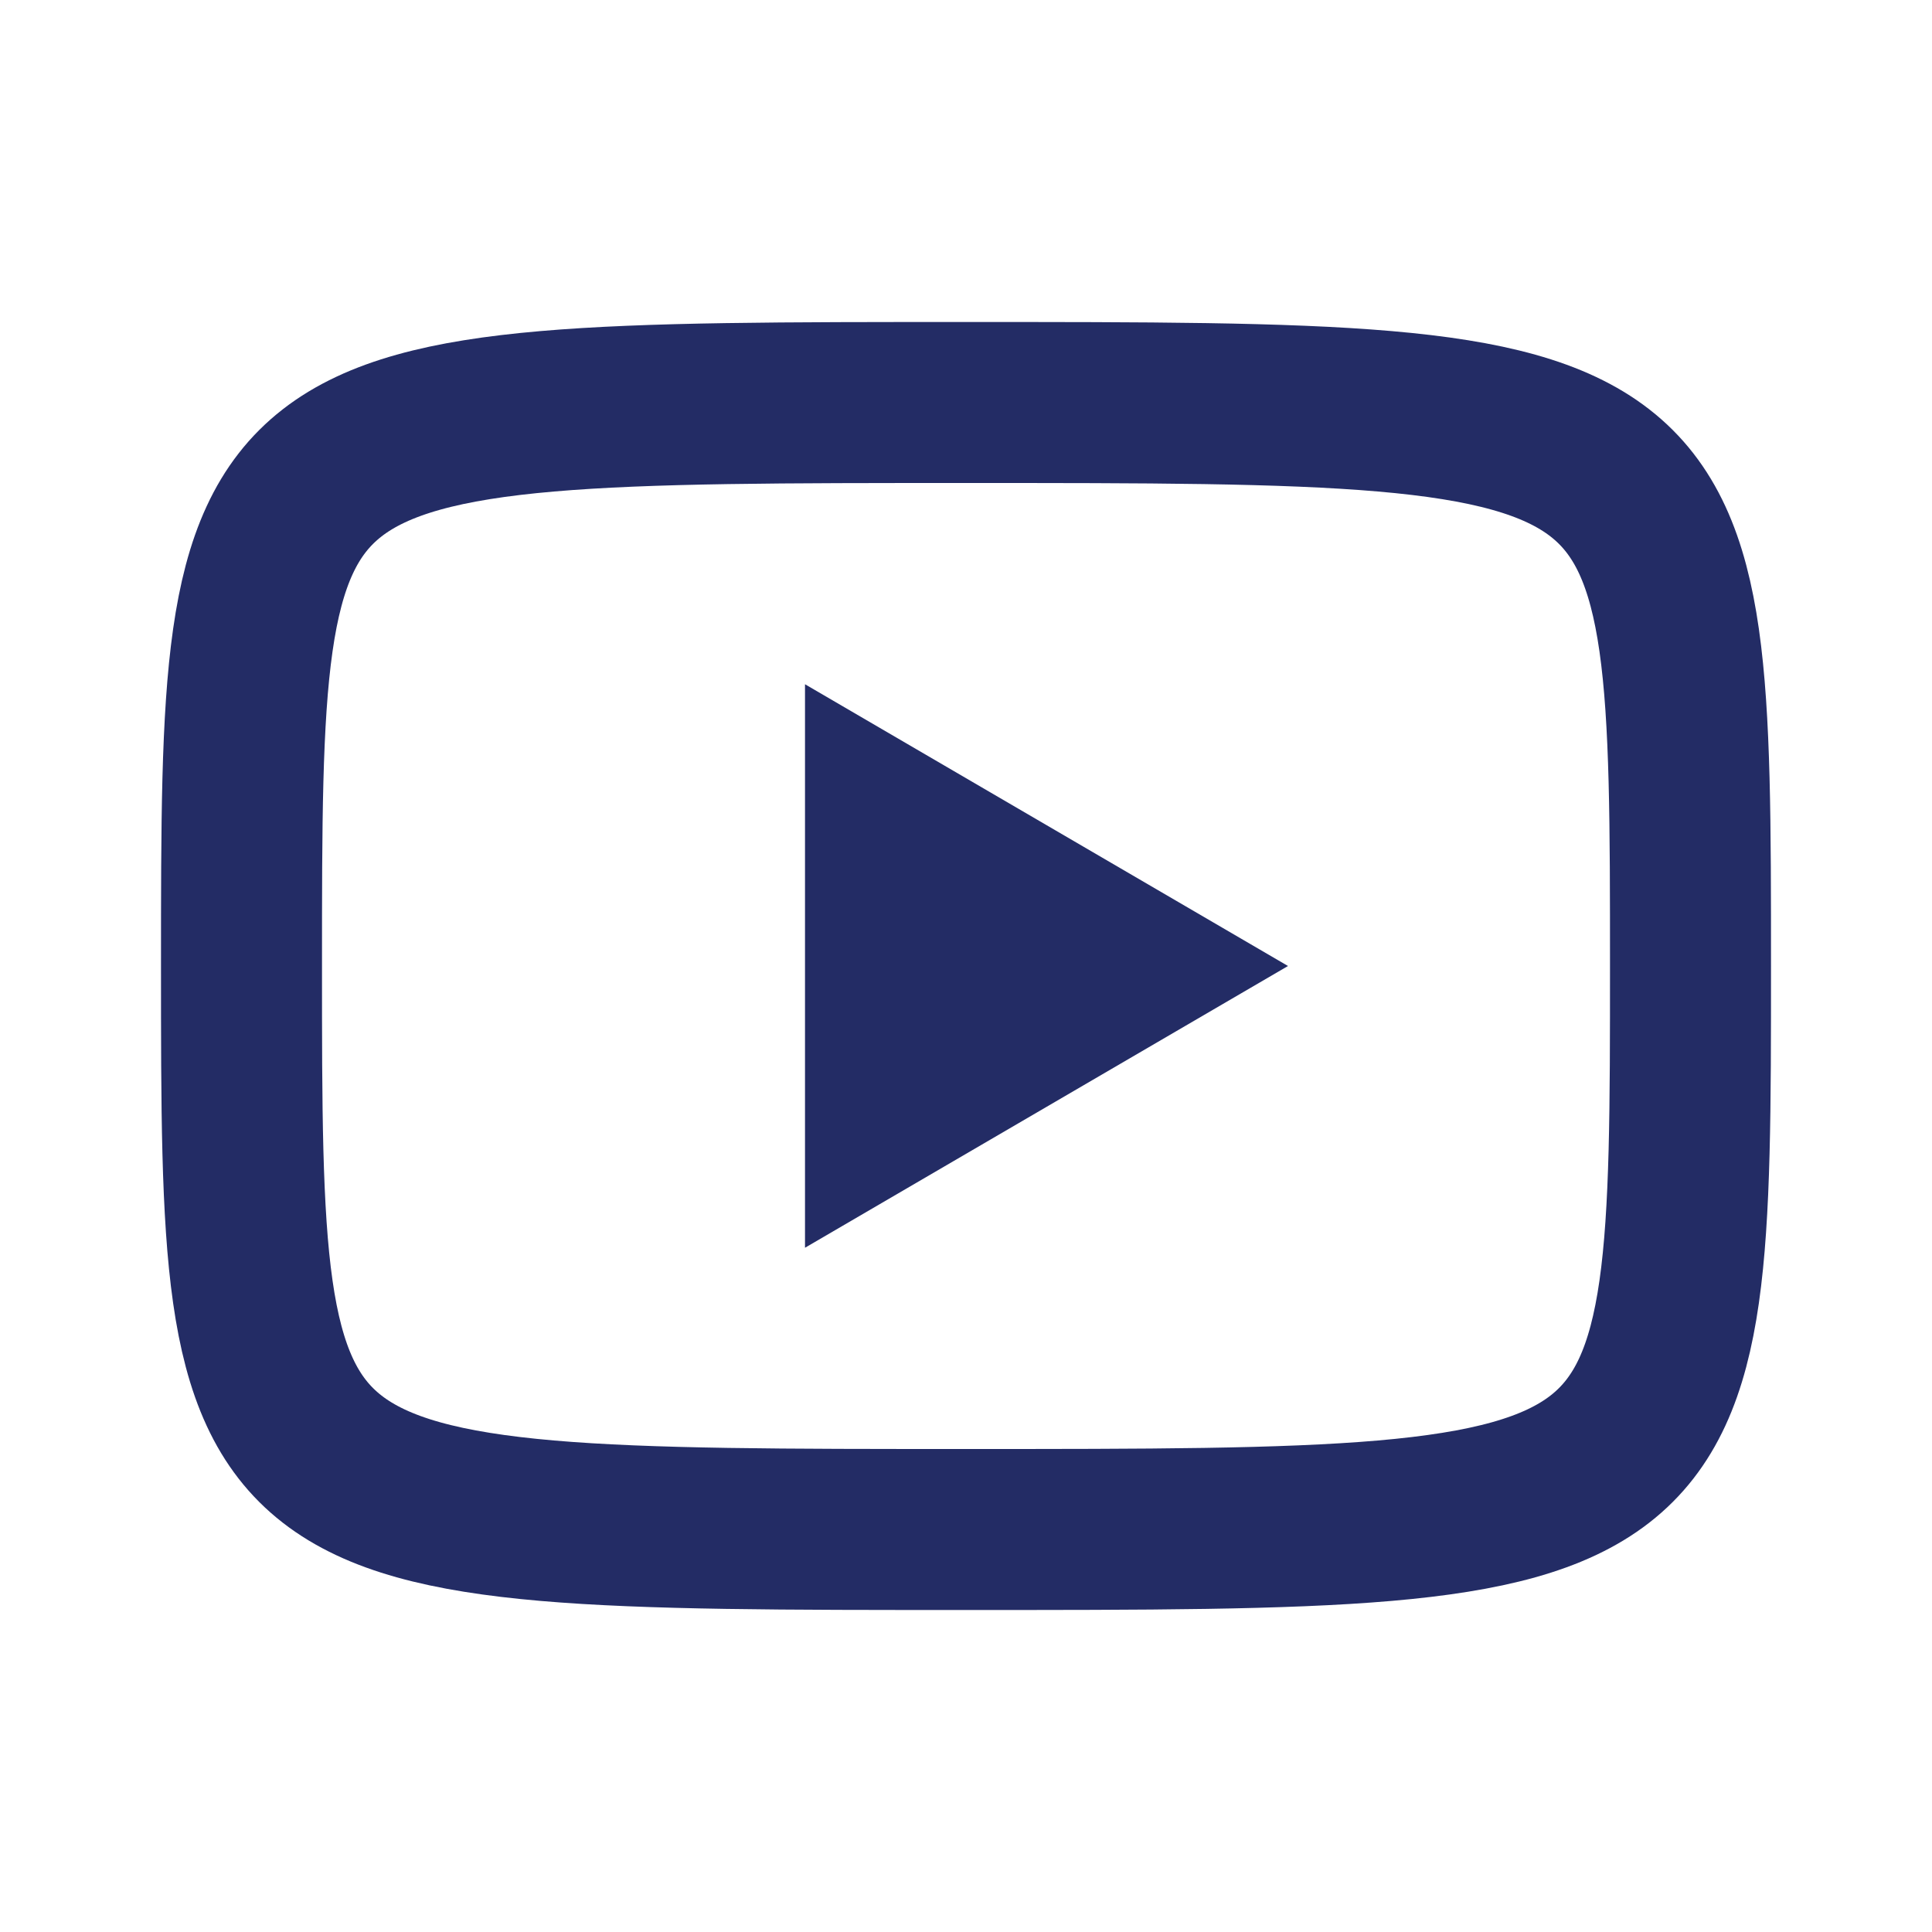 <svg width='24' height='24' viewBox='0 0 24 24' fill='none' xmlns='http://www.w3.org/2000/svg'><path d='M10 8.5L16 12L10 15.5V8.5Z' fill='#232C65'/><path d='M12 5C21 5 21 5 21 12C21 19 21 19 12 19C3 19 3 19 3 12C3 5 3 5 12 5Z' stroke='#232C65' stroke-width='2' stroke-linecap='round' stroke-linejoin='round'/></svg>